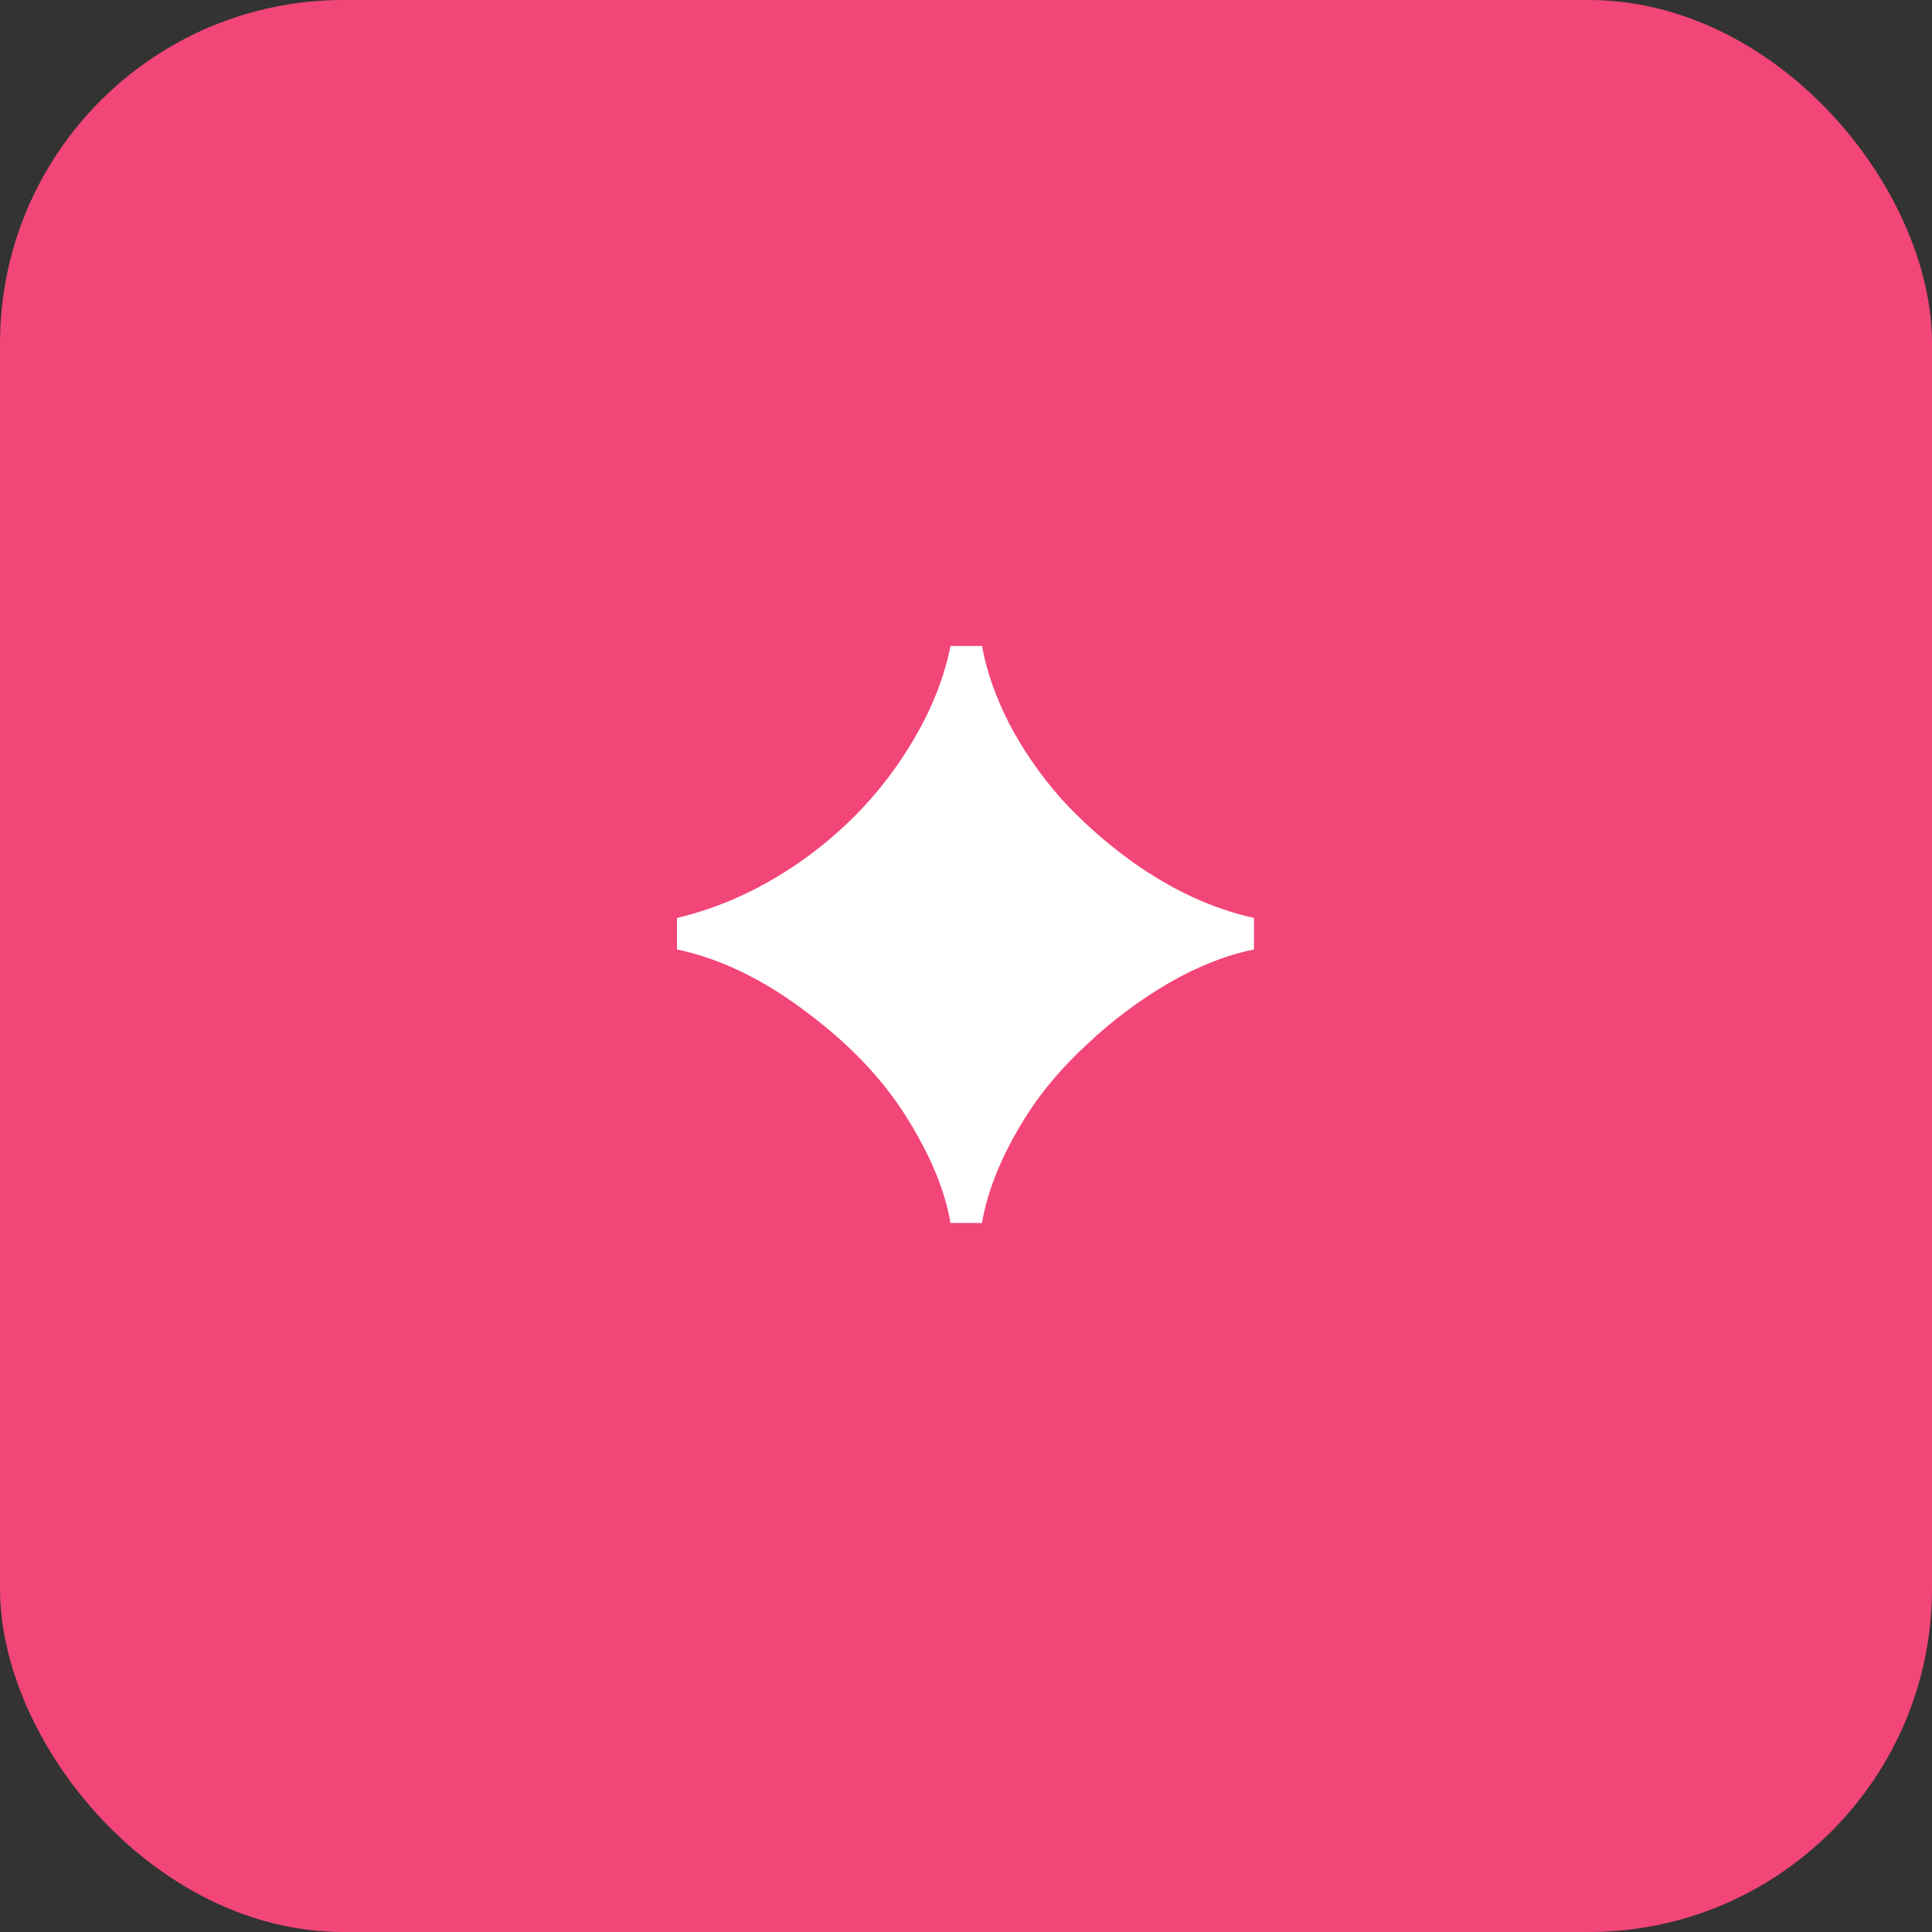 <?xml version="1.0" encoding="UTF-8"?> <svg xmlns="http://www.w3.org/2000/svg" width="32" height="32" viewBox="0 0 32 32" fill="none"><rect x="0" y="0" width="32" height="32" fill="#333333" stroke="none"/><rect width="32" height="32" rx="5.689" fill="#F24678"></rect><path d="M15.743 20.256C15.651 19.717 15.411 19.136 15.021 18.514C14.631 17.883 14.075 17.298 13.353 16.759C12.64 16.22 11.926 15.876 11.213 15.726V15.204C11.918 15.038 12.594 14.731 13.241 14.283C13.897 13.826 14.444 13.279 14.884 12.64C15.332 11.985 15.618 11.338 15.743 10.699H16.265C16.34 11.114 16.489 11.541 16.713 11.98C16.937 12.412 17.224 12.827 17.572 13.225C17.929 13.615 18.327 13.967 18.767 14.283C19.422 14.747 20.09 15.054 20.77 15.204V15.726C20.314 15.818 19.841 16.004 19.352 16.286C18.87 16.568 18.422 16.904 18.008 17.294C17.593 17.676 17.253 18.078 16.987 18.501C16.597 19.124 16.357 19.709 16.265 20.256H15.743Z" fill="white"></path></svg> 